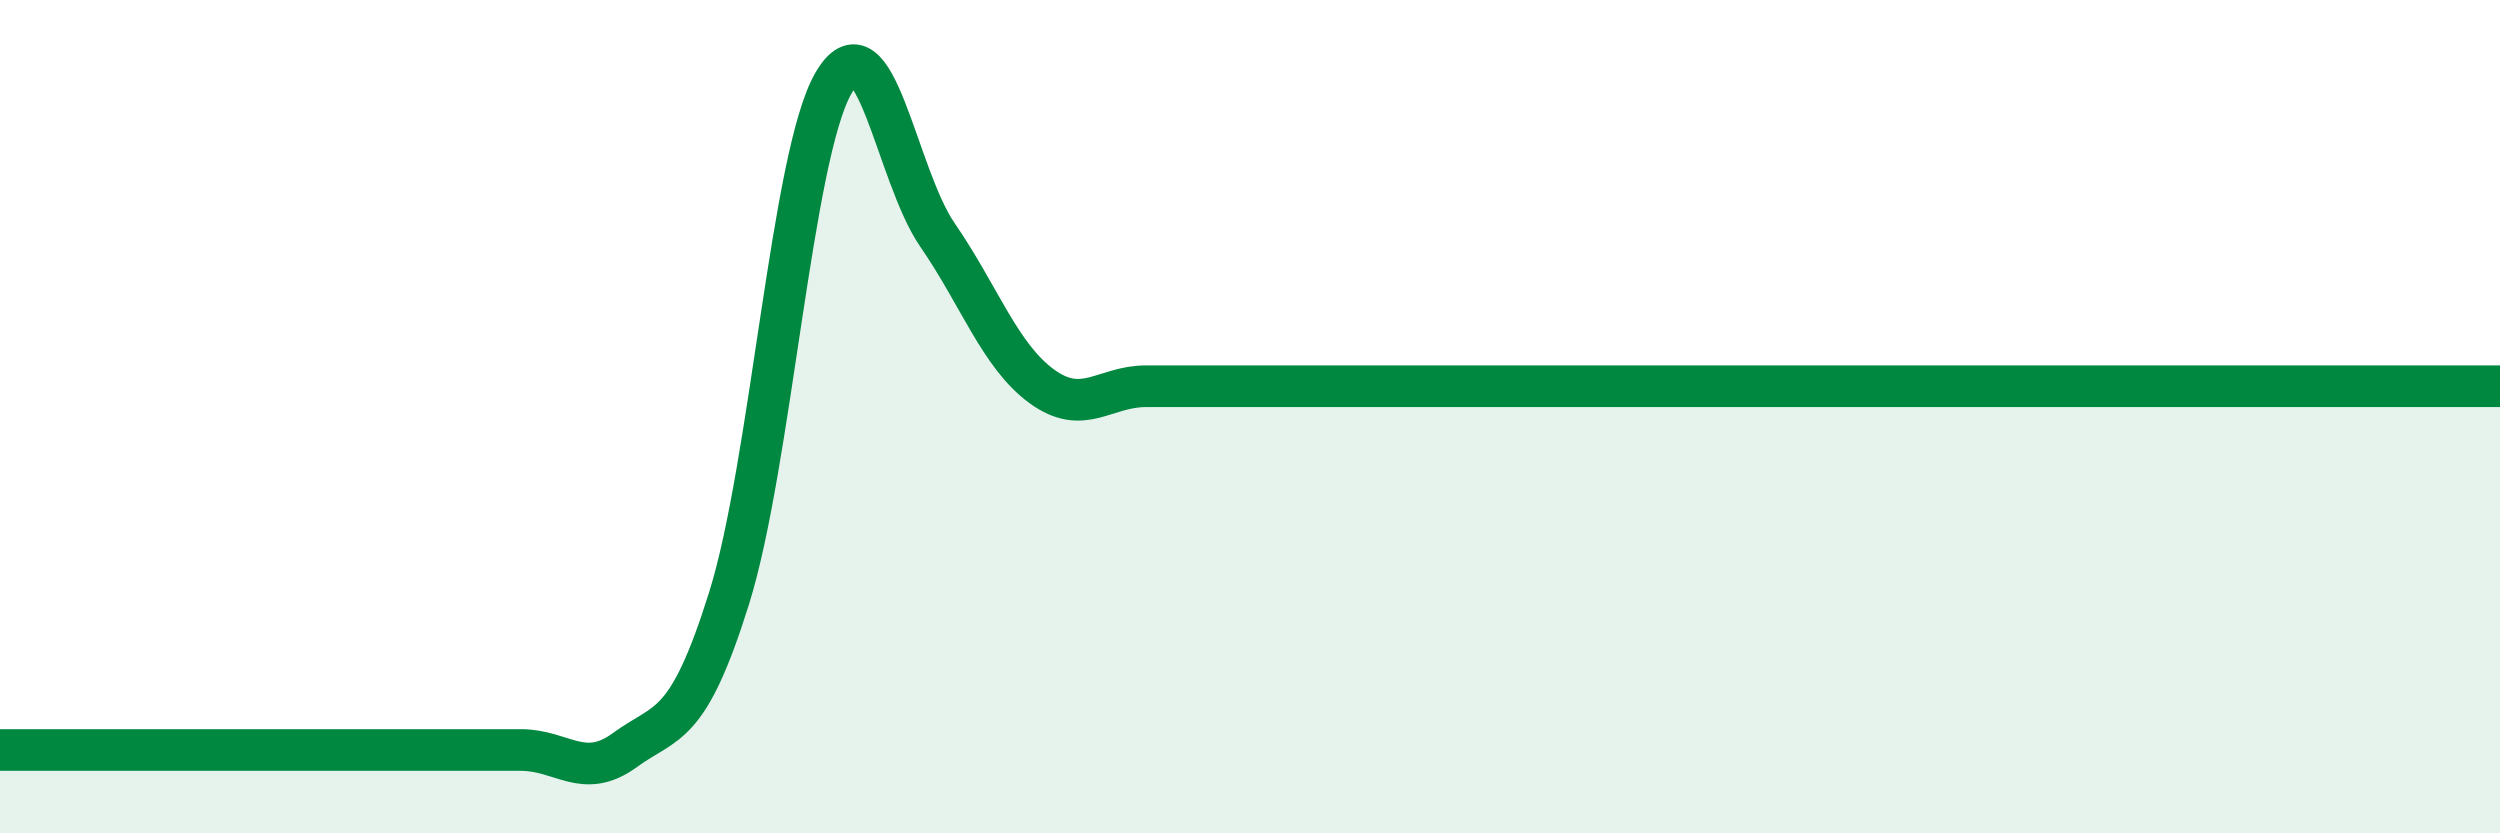 
    <svg width="60" height="20" viewBox="0 0 60 20" xmlns="http://www.w3.org/2000/svg">
      <path
        d="M 0,18 C 0.5,18 1.5,18 2.5,18 C 3.5,18 4,18 5,18 C 6,18 6.5,18 7.5,18 C 8.5,18 9,18 10,18 C 11,18 11.5,18 12.5,18 C 13.5,18 14,18.73 15,18 C 16,17.27 16.5,17.55 17.5,14.35 C 18.5,11.15 19,3.74 20,2 C 21,0.26 21.5,4.19 22.5,5.64 C 23.5,7.09 24,8.54 25,9.27 C 26,10 26.5,9.27 27.5,9.27 C 28.5,9.27 29,9.27 30,9.27 C 31,9.27 31.5,9.27 32.5,9.27 C 33.5,9.27 34,9.27 35,9.27 C 36,9.27 36.5,9.27 37.5,9.27 C 38.5,9.27 39,9.27 40,9.27 C 41,9.27 41.5,9.27 42.5,9.27 C 43.5,9.27 44,9.27 45,9.27 C 46,9.27 46.5,9.27 47.5,9.27 C 48.5,9.27 49,9.27 50,9.27 C 51,9.27 51.5,9.27 52.5,9.27 C 53.5,9.27 53.5,9.27 55,9.27 C 56.5,9.27 59,9.27 60,9.27L60 20L0 20Z"
        fill="#008740"
        opacity="0.1"
        stroke-linecap="round"
        stroke-linejoin="round"
      />
      <path
        d="M 0,18 C 0.5,18 1.5,18 2.5,18 C 3.5,18 4,18 5,18 C 6,18 6.5,18 7.5,18 C 8.5,18 9,18 10,18 C 11,18 11.5,18 12.5,18 C 13.5,18 14,18.73 15,18 C 16,17.27 16.5,17.55 17.5,14.35 C 18.5,11.15 19,3.74 20,2 C 21,0.26 21.5,4.19 22.5,5.64 C 23.5,7.09 24,8.54 25,9.27 C 26,10 26.5,9.27 27.5,9.27 C 28.5,9.27 29,9.27 30,9.27 C 31,9.27 31.5,9.27 32.5,9.27 C 33.5,9.27 34,9.27 35,9.27 C 36,9.27 36.5,9.27 37.5,9.27 C 38.5,9.27 39,9.27 40,9.27 C 41,9.27 41.5,9.27 42.5,9.27 C 43.5,9.27 44,9.27 45,9.27 C 46,9.27 46.5,9.27 47.5,9.27 C 48.5,9.27 49,9.27 50,9.27 C 51,9.27 51.5,9.27 52.5,9.27 C 53.5,9.27 53.5,9.27 55,9.27 C 56.5,9.27 59,9.27 60,9.27"
        stroke="#008740"
        stroke-width="1"
        fill="none"
        stroke-linecap="round"
        stroke-linejoin="round"
      />
    </svg>
  